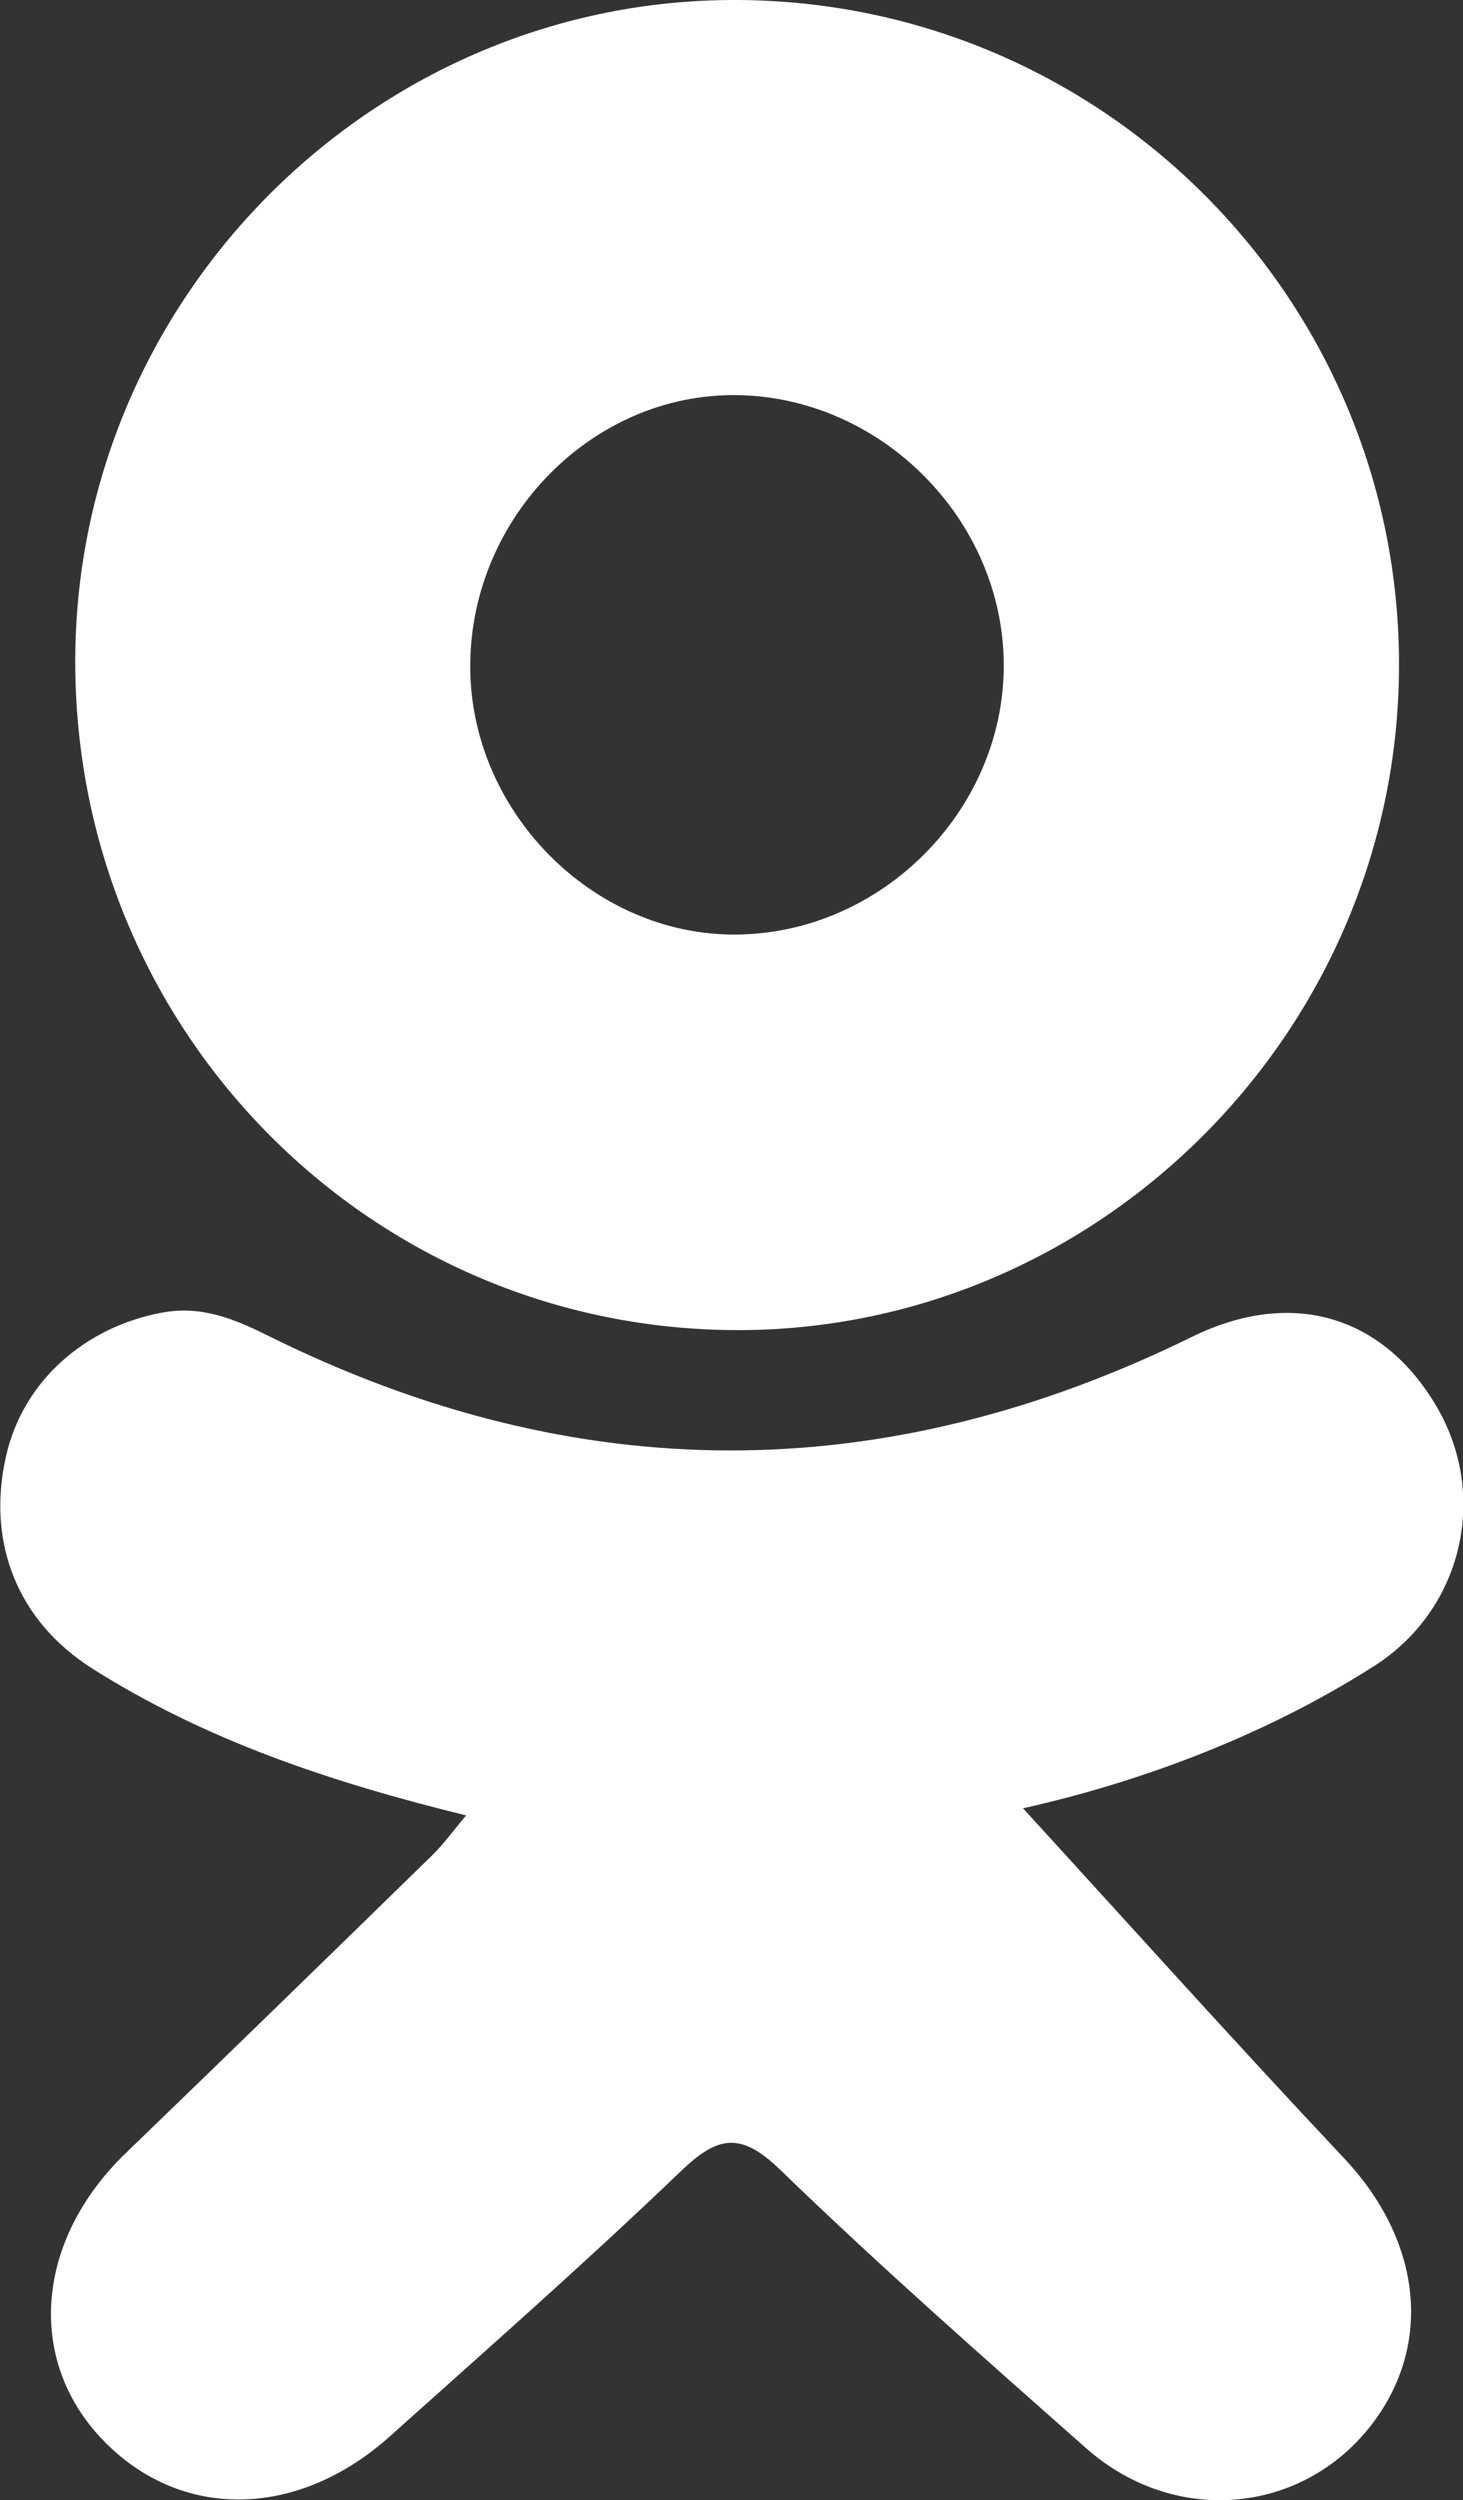 <?xml version="1.0" encoding="UTF-8"?> <svg xmlns="http://www.w3.org/2000/svg" id="_Слой_1" viewBox="0 0 103.79 177.37"><rect x="0" y="0" width="103.79" height="177.37" fill="#333333" stroke="none"/><defs><style>.cls-1{fill:#fff;stroke-width:0px;}</style></defs><path class="cls-1" d="M99.25,47.37c-.11,25.98-21.54,47.24-47.35,46.99-25.95-.26-46.7-21.5-46.56-47.67C5.47,20.94,26.68-.13,52.33,0c26.03.13,47.04,21.34,46.92,47.37ZM33.36,47.15c-.07,10.35,8.66,19.22,18.85,19.15,10.32-.07,19-8.79,19-19.09,0-10.29-8.64-19.04-18.94-19.18-10.19-.13-18.84,8.61-18.91,19.11Z"></path><path class="cls-1" d="M72.57,128.28c7.39,8.08,15.01,16.57,22.82,24.87,5.15,5.48,6.25,12.46,2.47,18.09-4.74,7.05-14.26,8.23-20.81,2.44-7.33-6.48-14.68-12.95-21.7-19.75-2.84-2.75-4.46-2.39-7.09.14-6.7,6.43-13.67,12.56-20.59,18.76-6.6,5.92-14.92,5.98-20.41.23-5.43-5.68-4.72-14.15,1.65-20.3,7.28-7.03,14.52-14.08,21.76-21.15.79-.77,1.44-1.68,2.4-2.82-9.62-2.36-18.51-5.34-26.54-10.43-5.27-3.35-7.5-8.91-6.1-15.06,1.19-5.28,5.54-9.13,11.01-10.17,2.87-.55,5.23.46,7.6,1.64,21.83,10.83,43.64,10.82,65.5.08,7.09-3.49,13.62-1.54,17.42,5.01,3.63,6.26,1.83,14.32-4.5,18.35-8.04,5.12-16.93,8.29-24.86,10.07Z"></path></svg> 